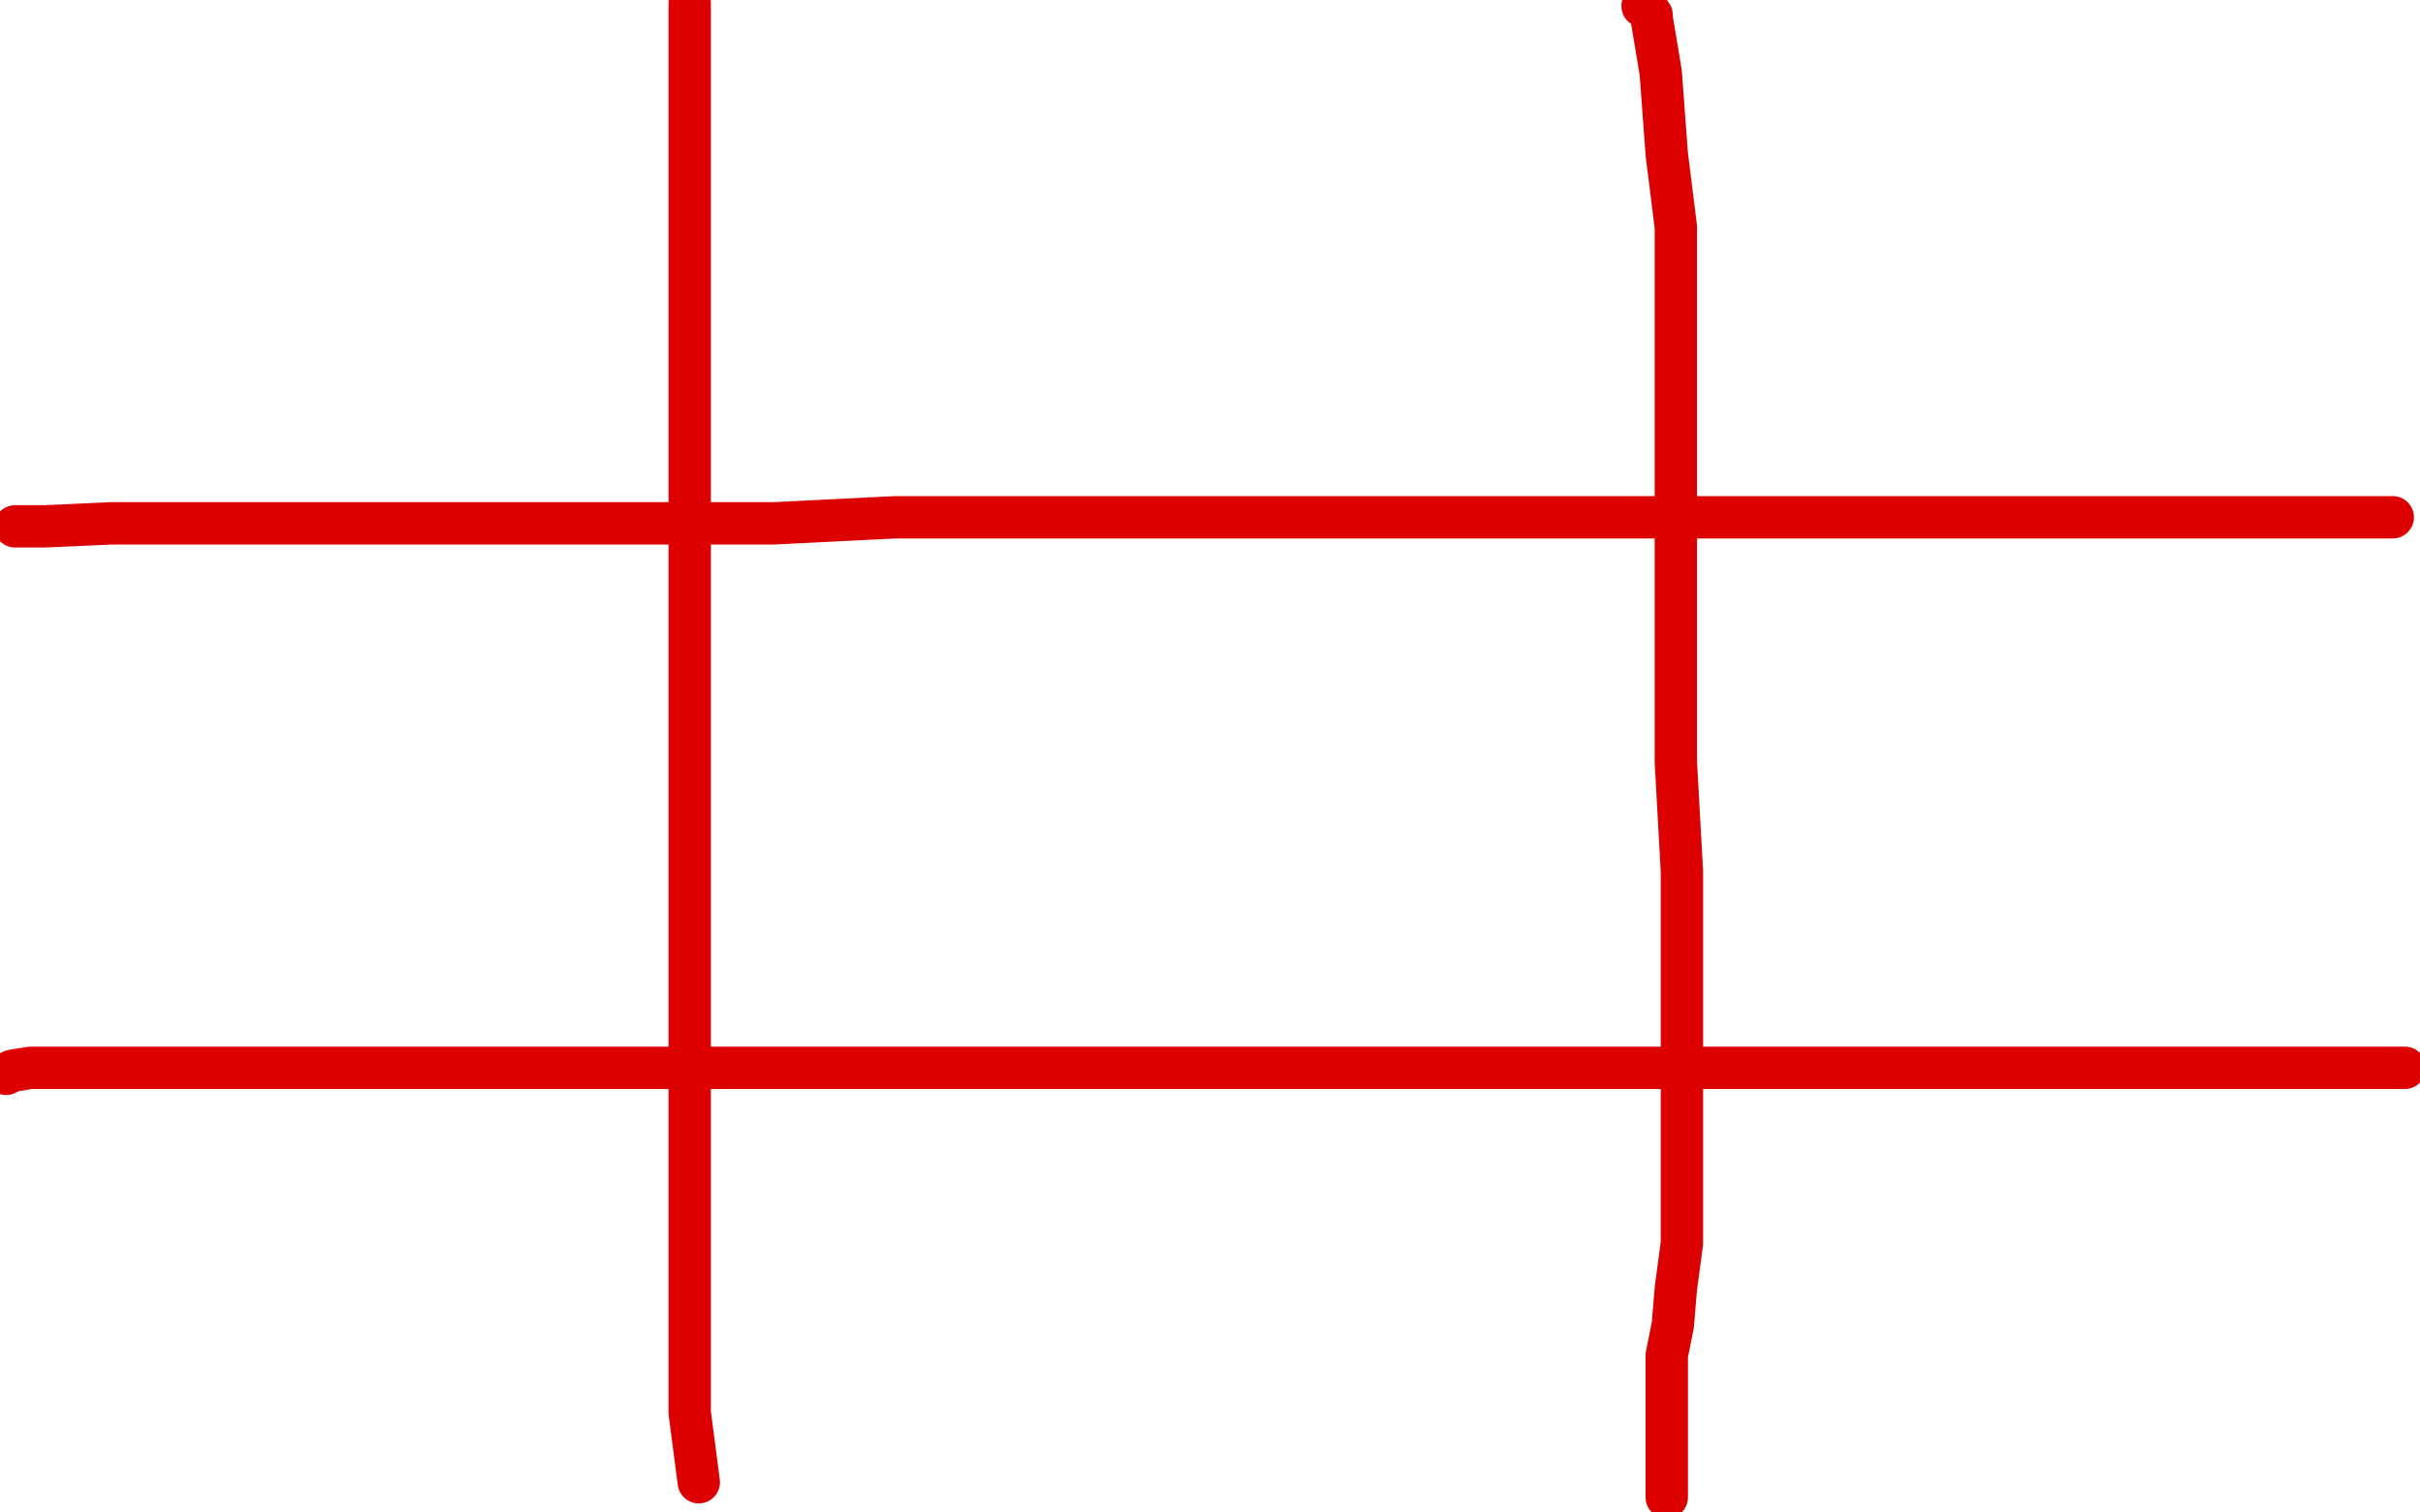 <?xml version="1.0" standalone="no"?>
<!DOCTYPE svg PUBLIC "-//W3C//DTD SVG 1.1//EN"
"http://www.w3.org/Graphics/SVG/1.1/DTD/svg11.dtd">

<svg width="800" height="500" version="1.1" xmlns="http://www.w3.org/2000/svg" xmlns:xlink="http://www.w3.org/1999/xlink" style="stroke-antialiasing: false"><desc>This SVG has been created on https://colorillo.com/</desc><rect x='0' y='0' width='800' height='500' style='fill: rgb(255,255,255); stroke-width:0' /><polyline points="5,174 11,174 11,174 15,174 15,174 37,173 37,173 62,173 62,173 92,173 92,173 130,173 130,173 170,173 170,173 256,173 296,171 334,171 372,171 430,171 508,171 575,171 604,171 672,171 705,171 732,171 756,171 791,171" style="fill: none; stroke: #dc0000; stroke-width: 14; stroke-linejoin: round; stroke-linecap: round; stroke-antialiasing: false; stroke-antialias: 0; opacity: 1.0"/>
<polyline points="2,355 4,354 4,354 10,353 10,353 15,353 15,353 55,353 55,353 96,353 96,353 157,353 219,353 250,353 279,353 310,353 378,353 416,353 460,353 527,353 570,353 608,353 657,353 674,353 688,353 699,353 711,353 742,353 757,353 795,353" style="fill: none; stroke: #dc0000; stroke-width: 14; stroke-linejoin: round; stroke-linecap: round; stroke-antialiasing: false; stroke-antialias: 0; opacity: 1.0"/>
<polyline points="228,1 228,2 228,2 228,10 228,10 228,42 228,42 228,89 228,89 228,149 228,149 228,226 228,258 228,293 228,330 228,365 228,393 228,413 228,451 228,467 231,490" style="fill: none; stroke: #dc0000; stroke-width: 14; stroke-linejoin: round; stroke-linecap: round; stroke-antialiasing: false; stroke-antialias: 0; opacity: 1.0"/>
<polyline points="543,2 544,2 544,2 546,5 546,5 546,6 546,6 549,24 549,24 551,51 551,51 554,75 554,75 554,102 554,102 554,114 554,155 554,219 554,252 556,288 556,353 556,378 556,397 556,411 554,426 553,438 551,448 551,463 551,471 551,473 551,476 551,477 551,478 551,479 551,480 551,485 551,487 551,489 551,491 551,495" style="fill: none; stroke: #dc0000; stroke-width: 14; stroke-linejoin: round; stroke-linecap: round; stroke-antialiasing: false; stroke-antialias: 0; opacity: 1.0"/>
</svg>
